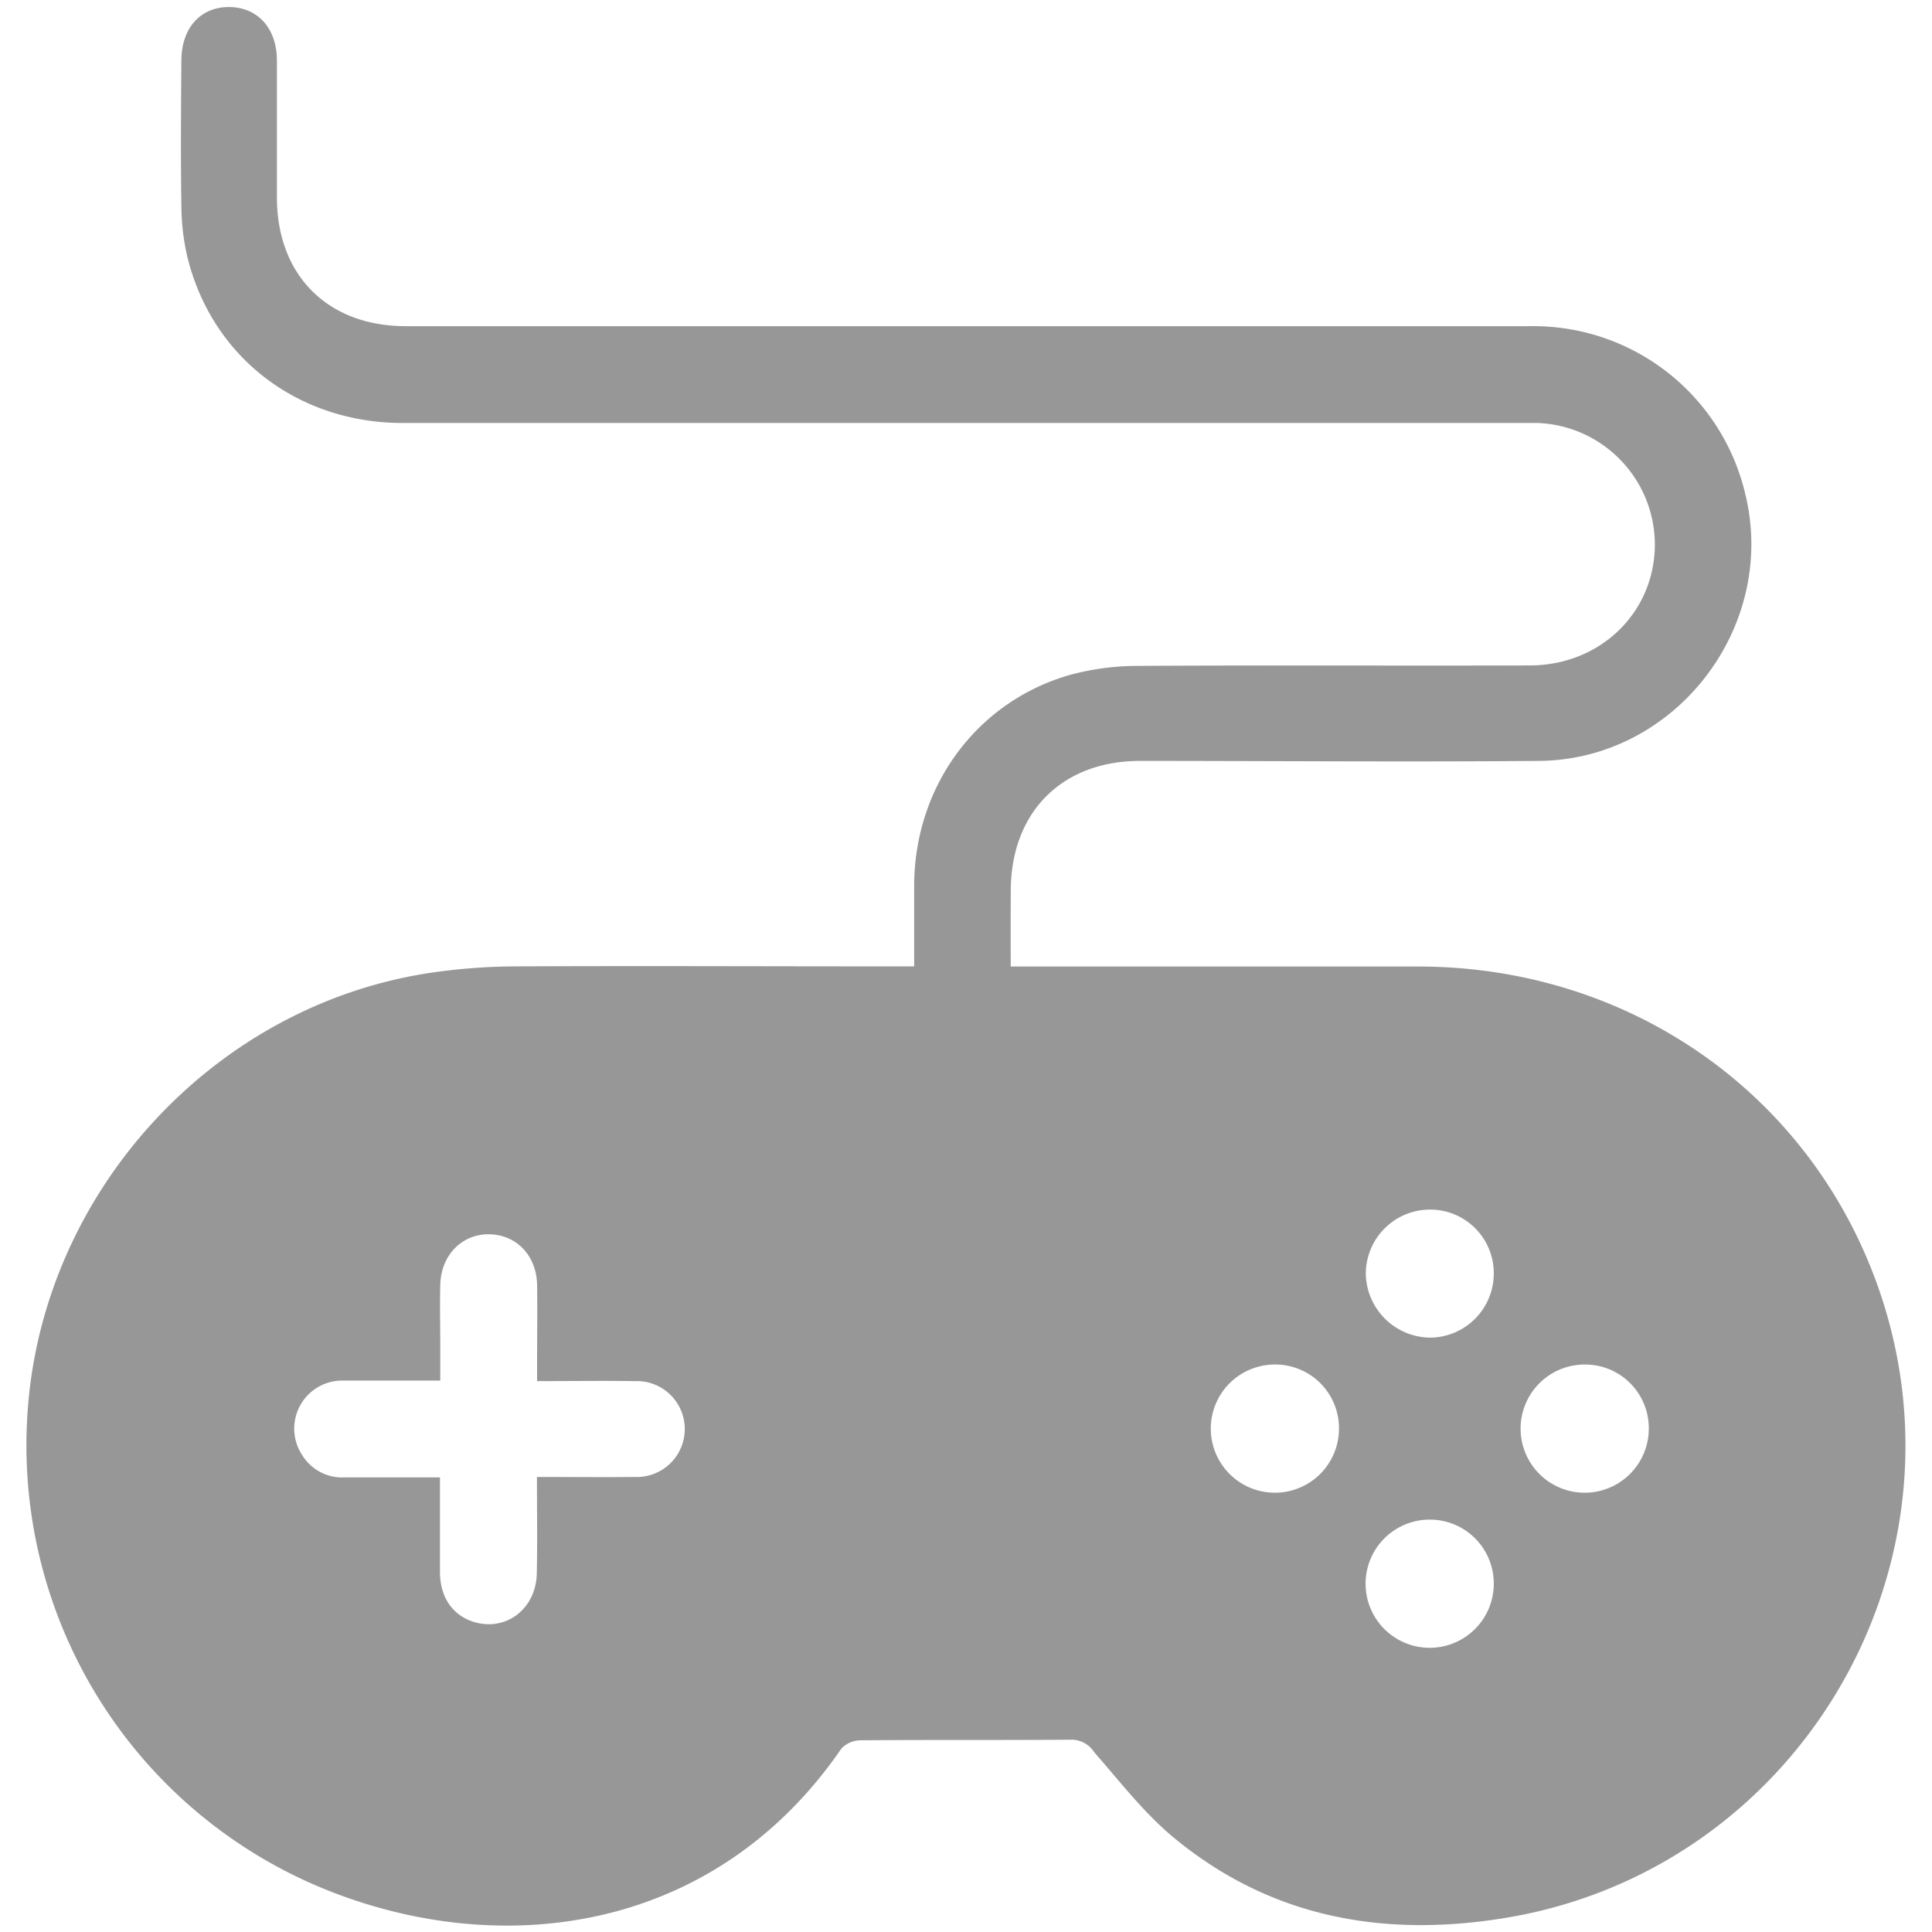 <svg xmlns="http://www.w3.org/2000/svg" viewBox="0 0 255 255"><defs><style>.cls-1{fill:#979797;}.cls-2{fill:none;}</style></defs><g id="Layer_2" data-name="Layer 2"><g id="Layer_1-2" data-name="Layer 1"><path class="cls-1" d="M133.4,127.57h2.89c17,0,34.08,0,51.12,0,28,.1,51.91,17.09,60.72,43,12.54,36.9-11.25,76.47-49.74,82.62-16,2.56-30.83-.15-43.53-10.7-3.91-3.25-7.08-7.4-10.47-11.26a3.53,3.53,0,0,0-3-1.61c-9.28.07-18.56,0-27.84.08a3.48,3.48,0,0,0-2.51,1.11c-16.5,24-44,27.84-67,19A63.22,63.22,0,0,1,3.57,187.57C5,157.75,28.16,132.29,57.64,128.28a80.29,80.29,0,0,1,10.62-.73c16.53-.08,33.06,0,49.59,0h2.81c0-3.81,0-7.41,0-11,.18-12.91,8.28-23.91,20.48-27.45a34.33,34.33,0,0,1,9.2-1.21c17.19-.11,34.37,0,51.55-.06,9.34,0,16.53-7,16.53-16a16.09,16.09,0,0,0-15.42-16c-.94,0-1.88,0-2.82,0q-73.53,0-147,0c-13.93,0-25.26-8.74-28.47-22a30.46,30.46,0,0,1-.77-6.67c-.1-6.38-.05-12.76,0-19.14,0-4.29,2.48-7.07,6.23-7.09S36.54,3.63,36.55,8c0,6,0,12,0,18.05,0,10.3,6.72,17,17,17H201.91a28.73,28.73,0,0,1,28.48,22.3c4.18,17.48-9.28,34.93-27.26,35.08-17.54.15-35.09,0-52.64,0-10.29,0-17,6.71-17.08,17C133.39,120.72,133.4,124,133.4,127.57ZM70.87,194.94c4.55,0,8.74.05,12.93,0a6.33,6.33,0,1,0,0-12.65c-4.25-.06-8.5,0-12.91,0V179.6c0-3.33.05-6.67,0-10-.07-3.87-2.71-6.62-6.29-6.69s-6.39,2.7-6.49,6.69c-.07,2.68,0,5.36,0,8v4.62c-4.62,0-8.88,0-13.15,0a6.34,6.34,0,0,0-5.09,9.81A6.17,6.17,0,0,0,45.34,195c4.18,0,8.36,0,12.73,0,0,4.36,0,8.41,0,12.46,0,3.33,1.64,5.69,4.36,6.58,4.27,1.39,8.33-1.64,8.42-6.38C70.94,203.48,70.87,199.36,70.87,194.94Zm146.75-6.44a8.4,8.4,0,0,0-8.4-8.4,8.46,8.46,0,1,0,8.4,8.4ZM197.16,209a8.43,8.43,0,0,0-8.39-8.43,8.46,8.46,0,1,0,8.39,8.43Zm0-41a8.39,8.39,0,0,0-8.45-8.35,8.48,8.48,0,0,0-8.44,8.4,8.58,8.58,0,0,0,8.6,8.5A8.47,8.47,0,0,0,197.16,168Zm-20.43,20.6a8.41,8.41,0,0,0-8.36-8.5,8.46,8.46,0,1,0,8.36,8.5Z"/><rect class="cls-2" width="255" height="255"/></g></g></svg>